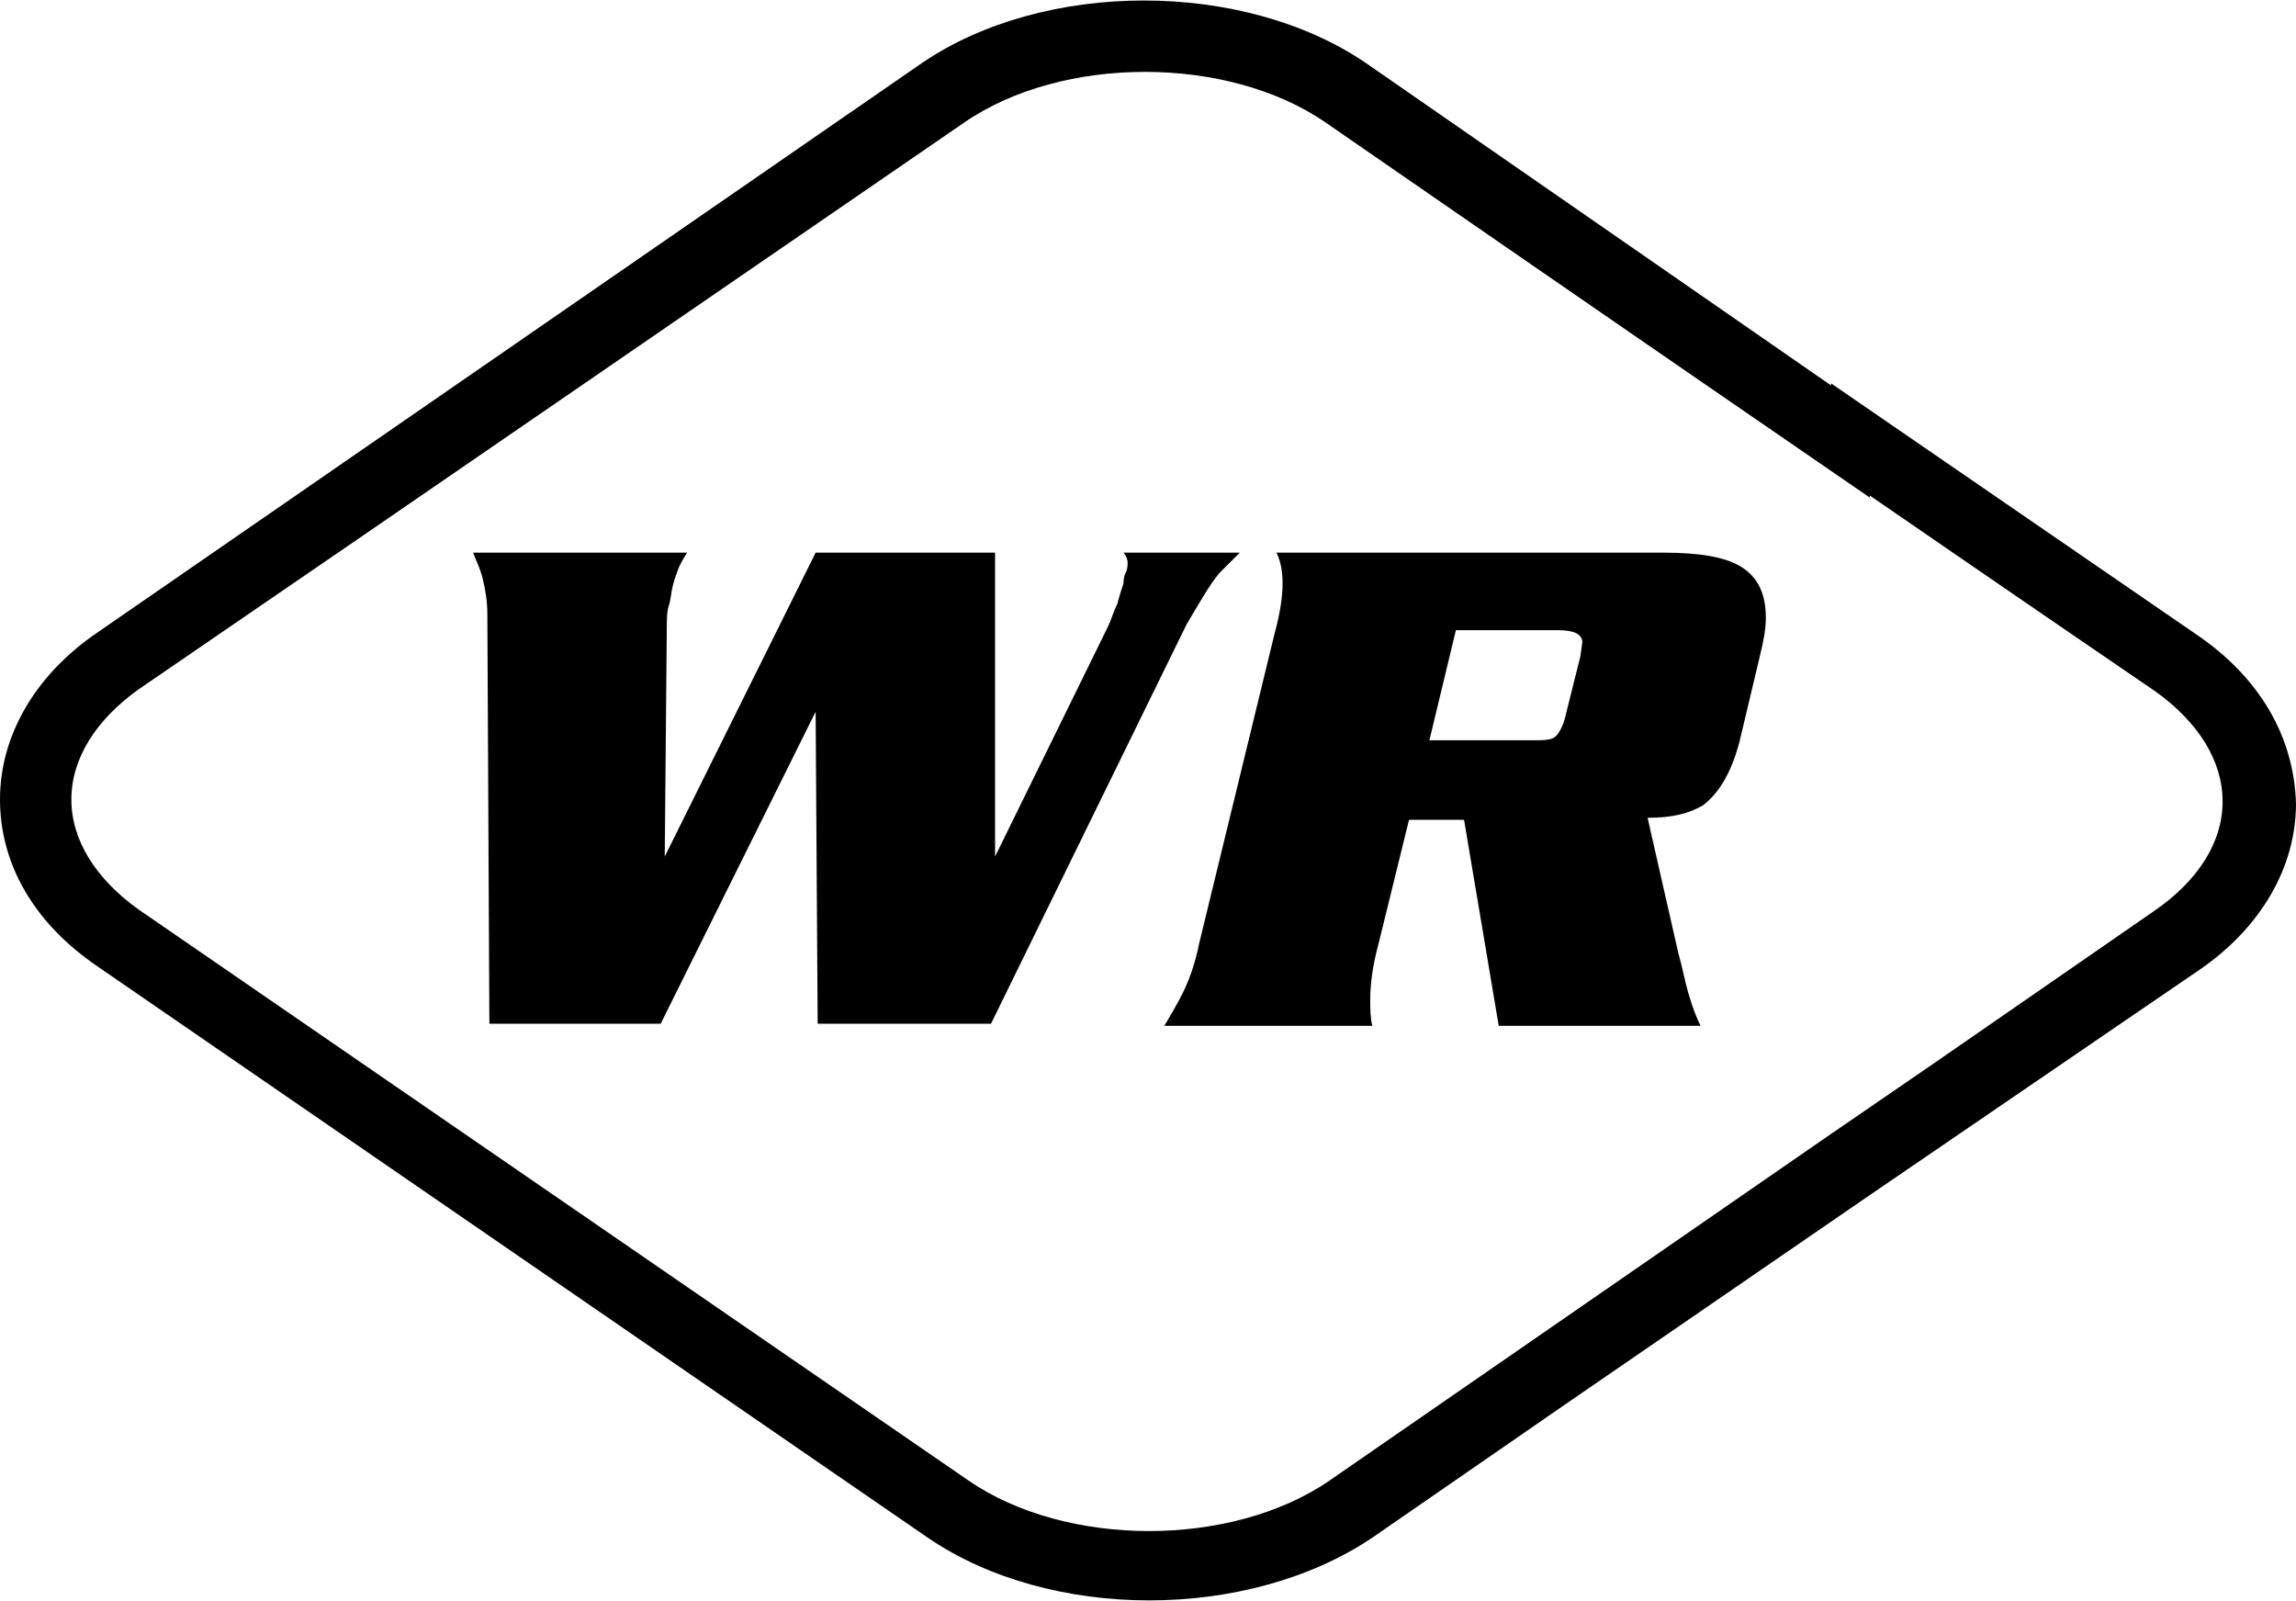 <?xml version="1.0" encoding="utf-8"?>
<!-- Generator: Adobe Illustrator 19.0.0, SVG Export Plug-In . SVG Version: 6.00 Build 0)  -->
<svg version="1.1" id="レイヤー_1" xmlns="http://www.w3.org/2000/svg" xmlns:xlink="http://www.w3.org/1999/xlink" x="0px"
	 y="0px" viewBox="-237.8 381.4 112.6 78.5" style="enable-background:new -237.8 381.4 112.6 78.5;" xml:space="preserve">
<g id="XMLID_209_">
	<g id="XMLID_299_">
		<path id="XMLID_300_" d="M-130.1,412.5l-17.9-12.3v0.1l-22.8-15.8c-6-4.1-15.8-4.1-21.8,0l-9.7,6.7l0,0l-30.7,21.2
			c-3.1,2.1-4.8,5.1-4.8,8.2c0,3.2,1.7,6.1,4.8,8.2l40.7,28c6,4.1,15.7,4.1,21.8,0l9.7-6.7l0,0l14.7-10.1l0,0l16.1-11
			c3.1-2.1,4.8-5.1,4.8-8.2C-125.3,417.5-127,414.6-130.1,412.5z M-132.2,426.1l-10.7,7.4l0,0l-5.1,3.5l0,0l-24.6,17
			c-4.8,3.3-12.9,3.3-17.7,0l-40.7-28c-2.1-1.5-3.3-3.4-3.3-5.4s1.2-3.9,3.3-5.4l10.8-7.4l0,0l29.7-20.4c4.8-3.3,12.9-3.3,17.7,0
			c0,0,14.9,10.3,26.7,18.4v-0.1c7.7,5.3,14,9.6,14,9.6c2.1,1.5,3.3,3.4,3.3,5.4S-130,424.6-132.2,426.1z M-152.4,409.2
			c-0.8-0.5-2.1-0.7-3.8-0.7h-19c0.2,0.4,0.3,0.9,0.3,1.5c0,0.6-0.1,1.4-0.4,2.5l-3.7,15.2c-0.2,1-0.5,1.8-0.8,2.4
			c-0.3,0.6-0.6,1.1-0.9,1.6h10.2c-0.1-0.4-0.1-0.8-0.1-1.3c0-0.7,0.1-1.6,0.4-2.7l1.5-6.1h2.7l1.7,10.1h9.9
			c-0.2-0.4-0.4-0.9-0.6-1.6c-0.2-0.7-0.3-1.3-0.5-2l-1.5-6.6c1.2,0,2-0.2,2.7-0.6c0.8-0.6,1.4-1.6,1.8-3.1l1-4.2
			c0.2-0.8,0.3-1.4,0.3-1.9C-151.2,410.5-151.6,409.7-152.4,409.2z M-160.3,413.6l-0.7,2.8c-0.1,0.5-0.3,0.9-0.5,1.1
			c-0.2,0.2-0.6,0.2-1.2,0.2h-5l1.3-5.4h5c0.8,0,1.2,0.2,1.2,0.6L-160.3,413.6z M-178,409.5c0.2-0.2,0.5-0.5,1-1h-5.7
			c0.1,0.1,0.2,0.3,0.2,0.5c0,0.1,0,0.3-0.1,0.5c-0.1,0.2-0.1,0.4-0.1,0.5c-0.1,0.3-0.2,0.6-0.3,1c-0.2,0.4-0.3,0.8-0.5,1.2
			l-5.5,11.2v-14.9h-8.8l-7.4,14.9l0.1-11.1c0-0.5,0-0.9,0.1-1.2c0.1-0.3,0.1-0.6,0.2-1c0.1-0.4,0.2-0.6,0.3-0.9
			c0.1-0.2,0.2-0.4,0.4-0.7h-10.5c0.2,0.5,0.4,0.9,0.5,1.4c0.1,0.4,0.2,1,0.2,1.6l0.1,20.1h8.4l7.6-15.3l0.1,15.3h8.5l9.6-19.6
			C-179,411-178.5,410.1-178,409.5z"/>
	</g>
</g>
</svg>
